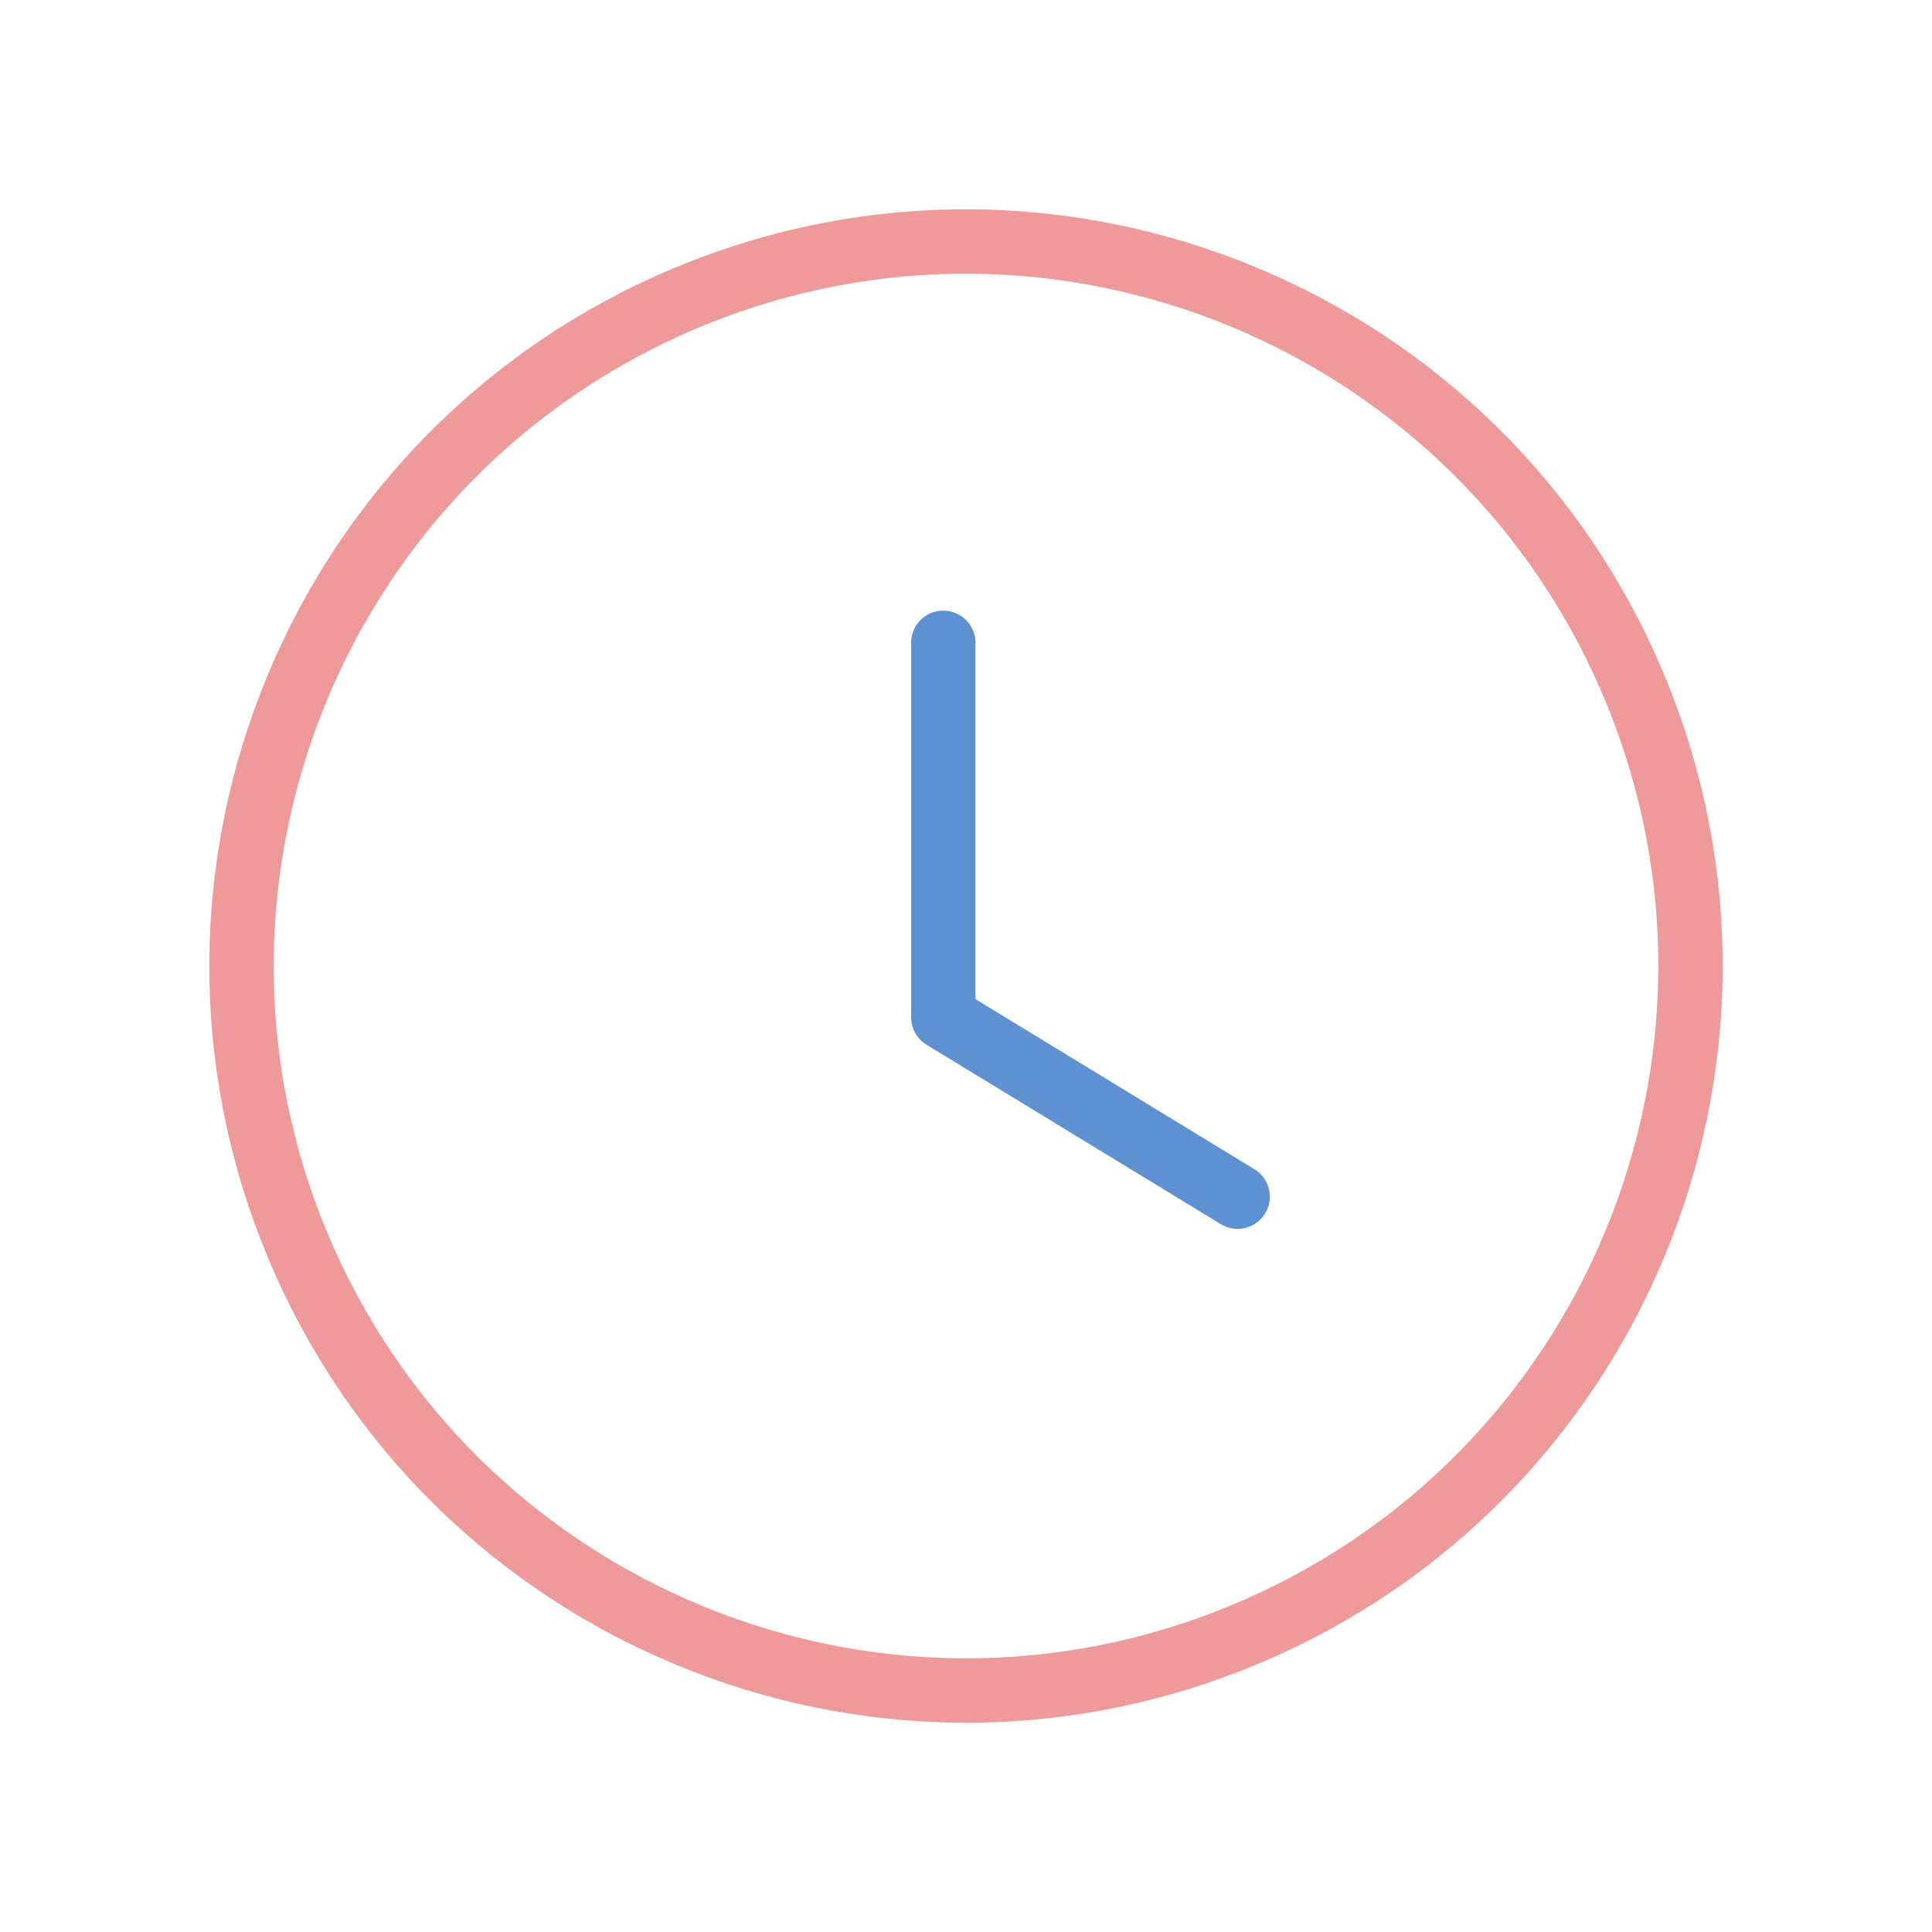 <?xml version="1.0" encoding="UTF-8"?> <svg xmlns="http://www.w3.org/2000/svg" width="60" height="60" viewBox="0 0 60 60" fill="none"> <path d="M21.392 9.218C32.87 4.463 46.027 9.916 50.782 21.393C55.537 32.871 50.085 46.028 38.607 50.783C27.13 55.538 13.972 50.086 9.217 38.608C4.465 27.131 9.915 13.973 21.392 9.218" stroke="#EF9A9A" stroke-width="2" stroke-linecap="round" stroke-linejoin="round"></path> <path d="M29.295 19.964V31.591L38.435 37.164" stroke="#5D91D0" stroke-width="2" stroke-linecap="round" stroke-linejoin="round"></path> </svg> 
